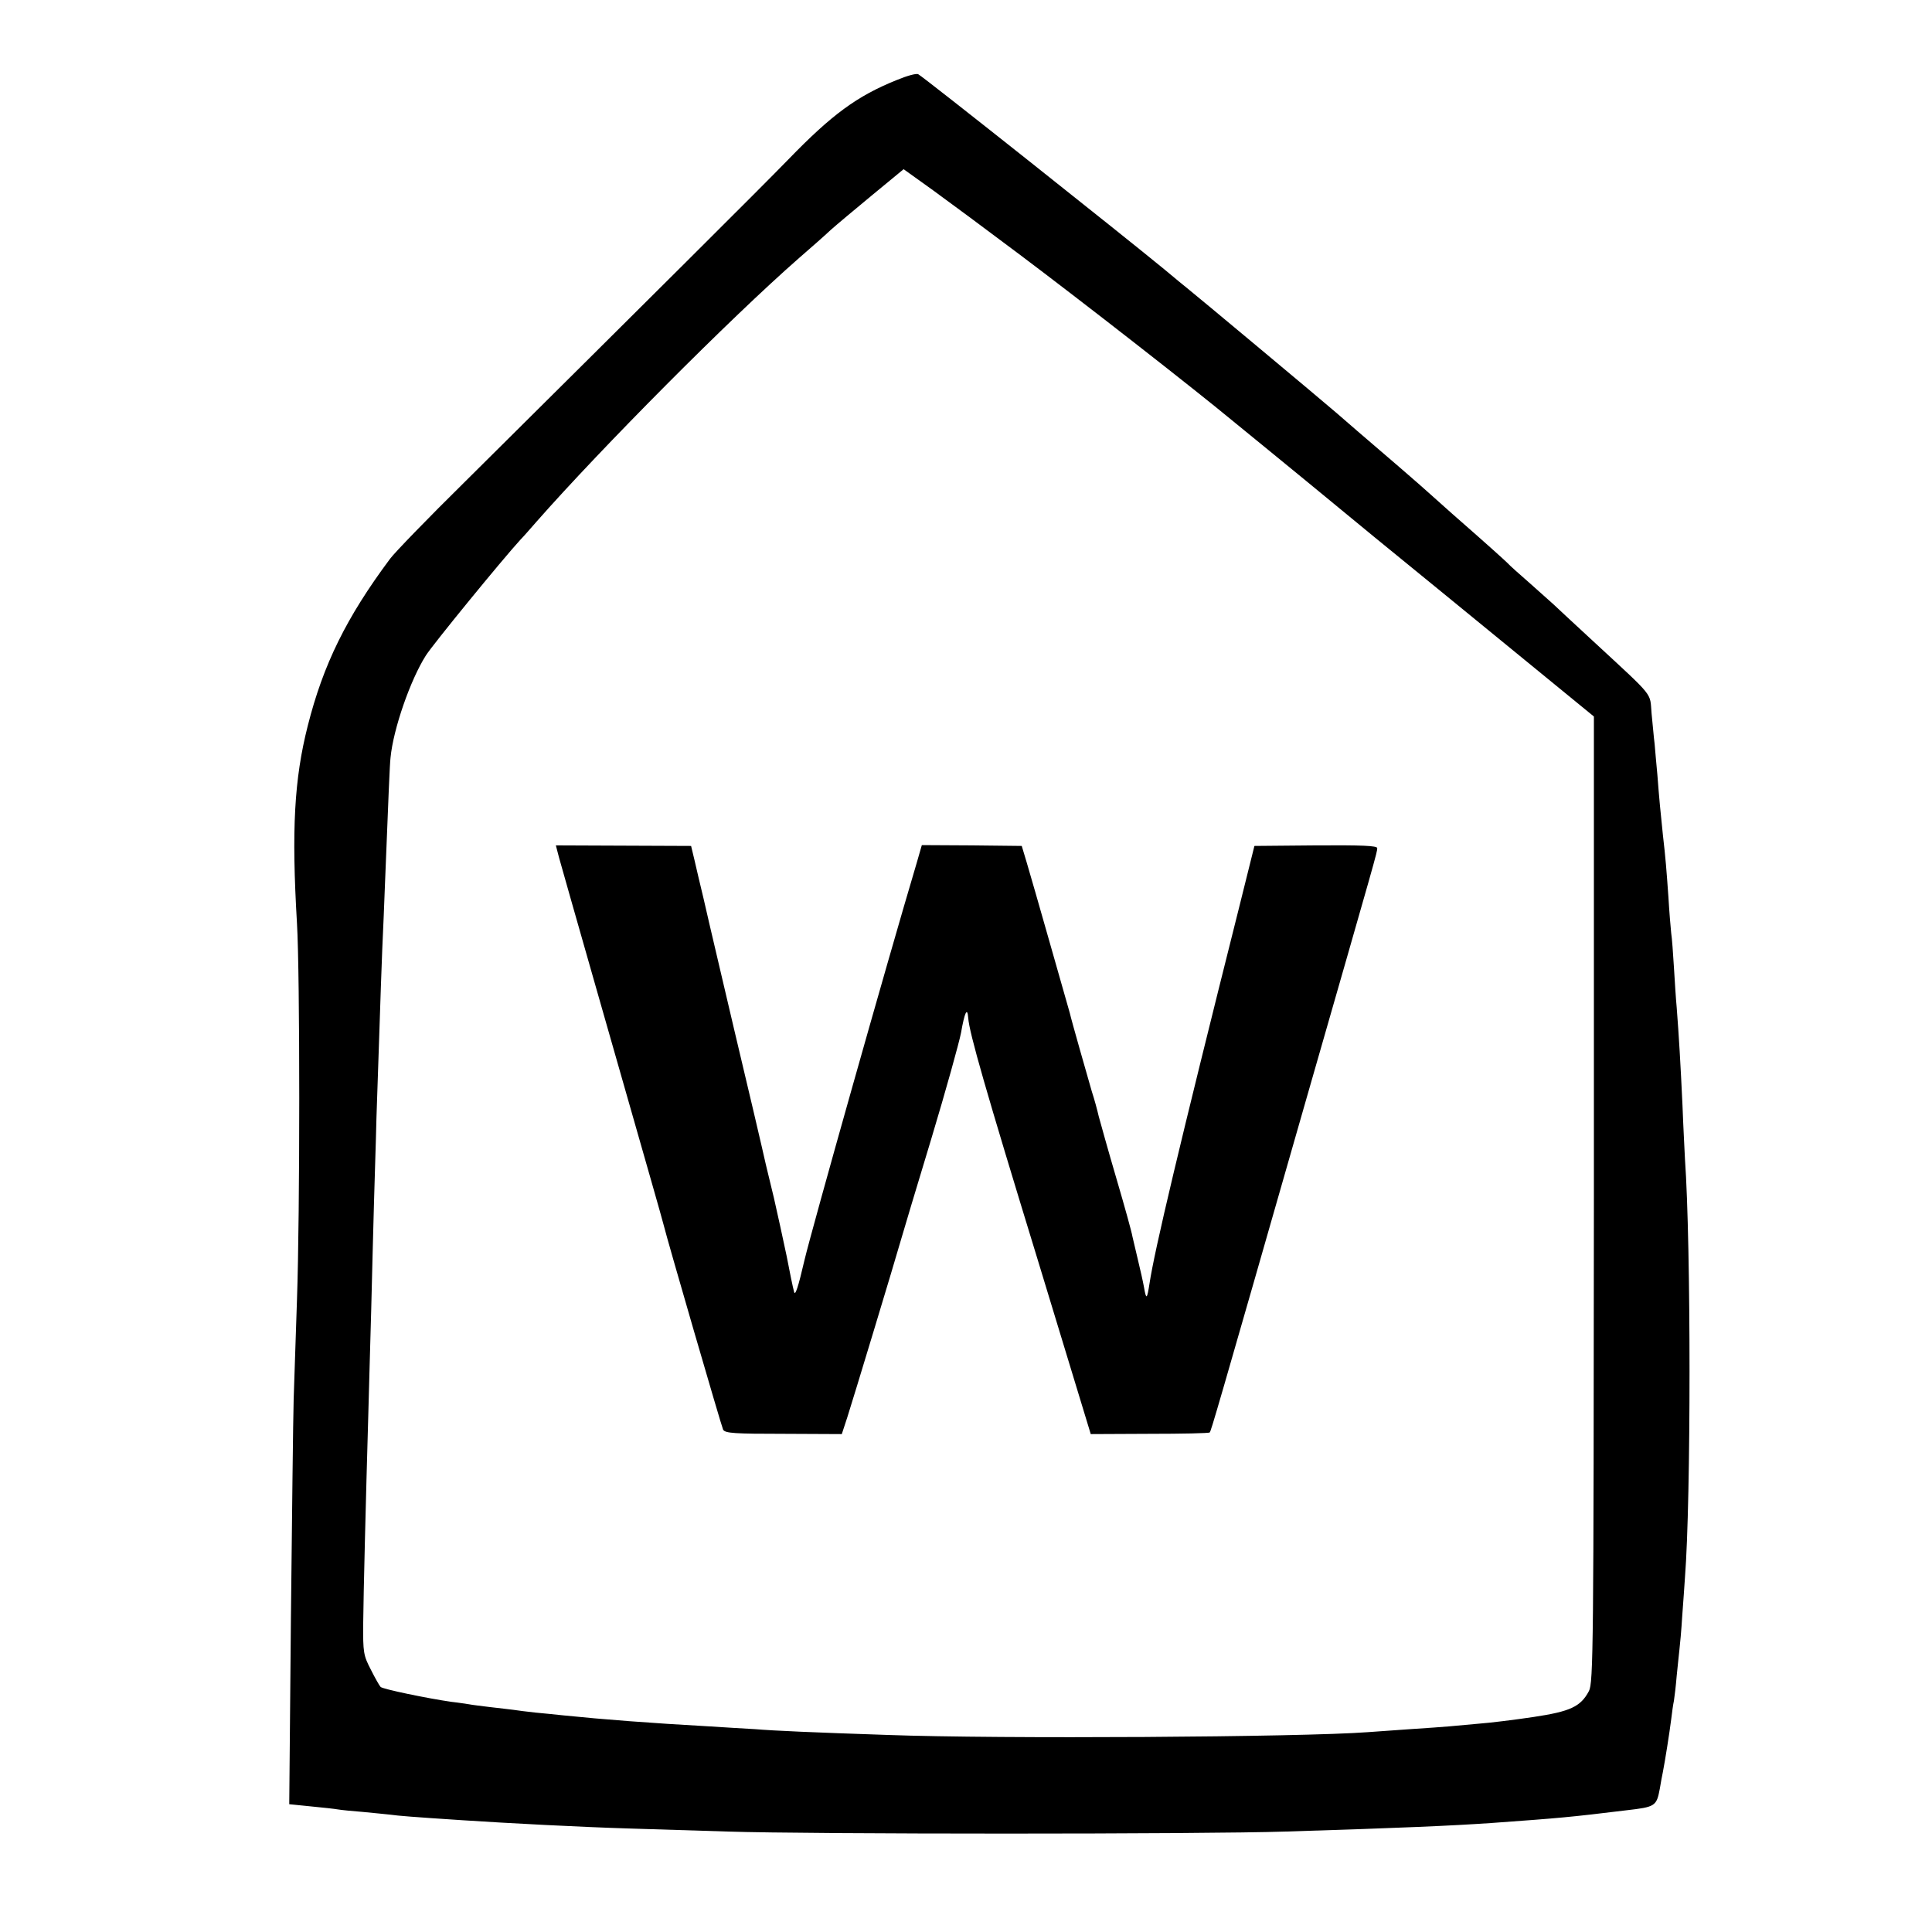 <?xml version="1.0" encoding="UTF-8" standalone="no"?>
<svg xmlns="http://www.w3.org/2000/svg" version="1.0" width="700pt" height="700pt" viewBox="0 0 700 700" preserveAspectRatio="xMidYMid meet">
  <g transform="translate(0,700) scale(0.1,-0.1)" fill="#000000" stroke="none">
    <path d="M3249 6710 c-144 -58 -235 -125 -392 -287 -101 -104 -494 -495 -1173 -1169 -133 -131 -255 -257 -271 -279 -158 -212 -242 -383 -298 -605 -49 -193 -59 -377 -39 -715 11 -186 11 -1048 0 -1365 -4 -129 -10 -291 -12 -360 -2 -69 -6 -427 -10 -796 l-6 -671 79 -8 c43 -4 87 -9 98 -11 11 -2 52 -6 90 -9 39 -4 84 -8 100 -10 28 -4 77 -8 260 -20 166 -11 435 -25 605 -30 69 -2 229 -7 355 -11 299 -10 1722 -10 2025 0 420 13 599 21 745 31 249 18 283 21 488 46 105 12 109 15 121 79 3 19 8 46 11 60 8 41 24 142 30 190 3 25 7 55 10 68 2 13 7 53 10 90 4 37 8 80 10 96 2 16 7 70 10 120 4 50 8 114 10 141 22 282 22 1205 0 1515 -1 25 -6 113 -9 195 -7 150 -13 252 -21 355 -3 30 -7 96 -10 145 -3 50 -7 106 -10 125 -2 19 -7 78 -10 130 -7 98 -10 139 -20 225 -8 75 -14 138 -20 218 -4 40 -8 90 -10 112 -3 22 -7 72 -11 110 -7 79 15 52 -215 265 -68 63 -131 121 -140 130 -9 8 -47 42 -84 75 -38 33 -76 67 -84 76 -16 15 -47 44 -201 179 -40 36 -78 70 -84 75 -12 12 -215 187 -260 225 -16 14 -50 43 -75 65 -47 41 -513 430 -541 452 -8 6 -44 36 -80 66 -142 117 -872 697 -893 708 -7 4 -42 -6 -78 -21z m441 -629 c229 -172 633 -487 785 -613 11 -9 65 -53 120 -98 128 -105 113 -92 386 -317 129 -105 360 -294 514 -420 l280 -229 0 -1749 c-1 -1623 -2 -1752 -18 -1782 -30 -57 -68 -74 -201 -94 -67 -10 -155 -21 -196 -24 -41 -4 -91 -8 -110 -10 -19 -2 -82 -6 -140 -10 -58 -4 -127 -9 -155 -11 -238 -18 -1334 -25 -1740 -10 -269 9 -408 15 -480 21 -33 2 -107 6 -165 10 -214 12 -384 25 -530 40 -25 3 -70 7 -100 10 -30 3 -66 8 -80 10 -14 2 -52 6 -85 10 -32 4 -66 8 -75 10 -8 1 -37 6 -65 9 -84 12 -249 46 -256 54 -4 4 -20 32 -35 62 -27 52 -29 62 -28 170 1 102 9 429 19 775 2 66 6 228 10 360 3 132 8 305 10 385 2 80 7 219 9 310 3 91 8 237 11 325 3 88 7 216 10 285 3 69 8 177 10 240 13 327 17 428 20 455 10 104 72 282 128 370 26 41 277 348 343 420 11 11 37 41 58 65 235 267 701 736 951 955 44 38 96 84 115 102 19 17 87 74 150 126 l114 94 106 -76 c58 -42 197 -145 310 -230z"></path>
    <path d="M2026 3891 c7 -25 67 -237 134 -471 67 -234 130 -454 140 -490 10 -36 37 -130 60 -210 23 -80 43 -152 45 -160 12 -50 209 -728 215 -740 7 -13 43 -15 219 -15 l211 -1 20 61 c20 62 172 564 195 645 7 25 56 188 109 363 53 176 101 349 108 385 13 75 23 95 26 54 4 -55 63 -260 252 -877 l192 -631 213 1 c117 0 216 2 218 5 5 5 20 56 352 1215 253 881 255 887 255 902 0 9 -56 11 -222 10 l-223 -2 -56 -225 c-218 -868 -306 -1241 -324 -1360 -9 -58 -12 -61 -20 -14 -4 22 -14 66 -22 99 -8 33 -17 71 -20 85 -2 14 -28 108 -58 210 -30 102 -58 203 -64 225 -5 22 -16 63 -25 90 -15 52 -74 258 -80 285 -7 24 -136 479 -156 545 l-18 60 -181 2 -181 1 -19 -66 c-107 -359 -380 -1327 -406 -1437 -23 -99 -34 -133 -38 -115 -4 14 -16 72 -27 130 -12 58 -33 152 -46 210 -14 58 -27 112 -29 120 -4 20 -78 336 -115 490 -41 176 -87 369 -111 475 -12 50 -27 113 -33 140 l-12 50 -245 1 -245 1 12 -46z"></path>
  </g>
</svg>
